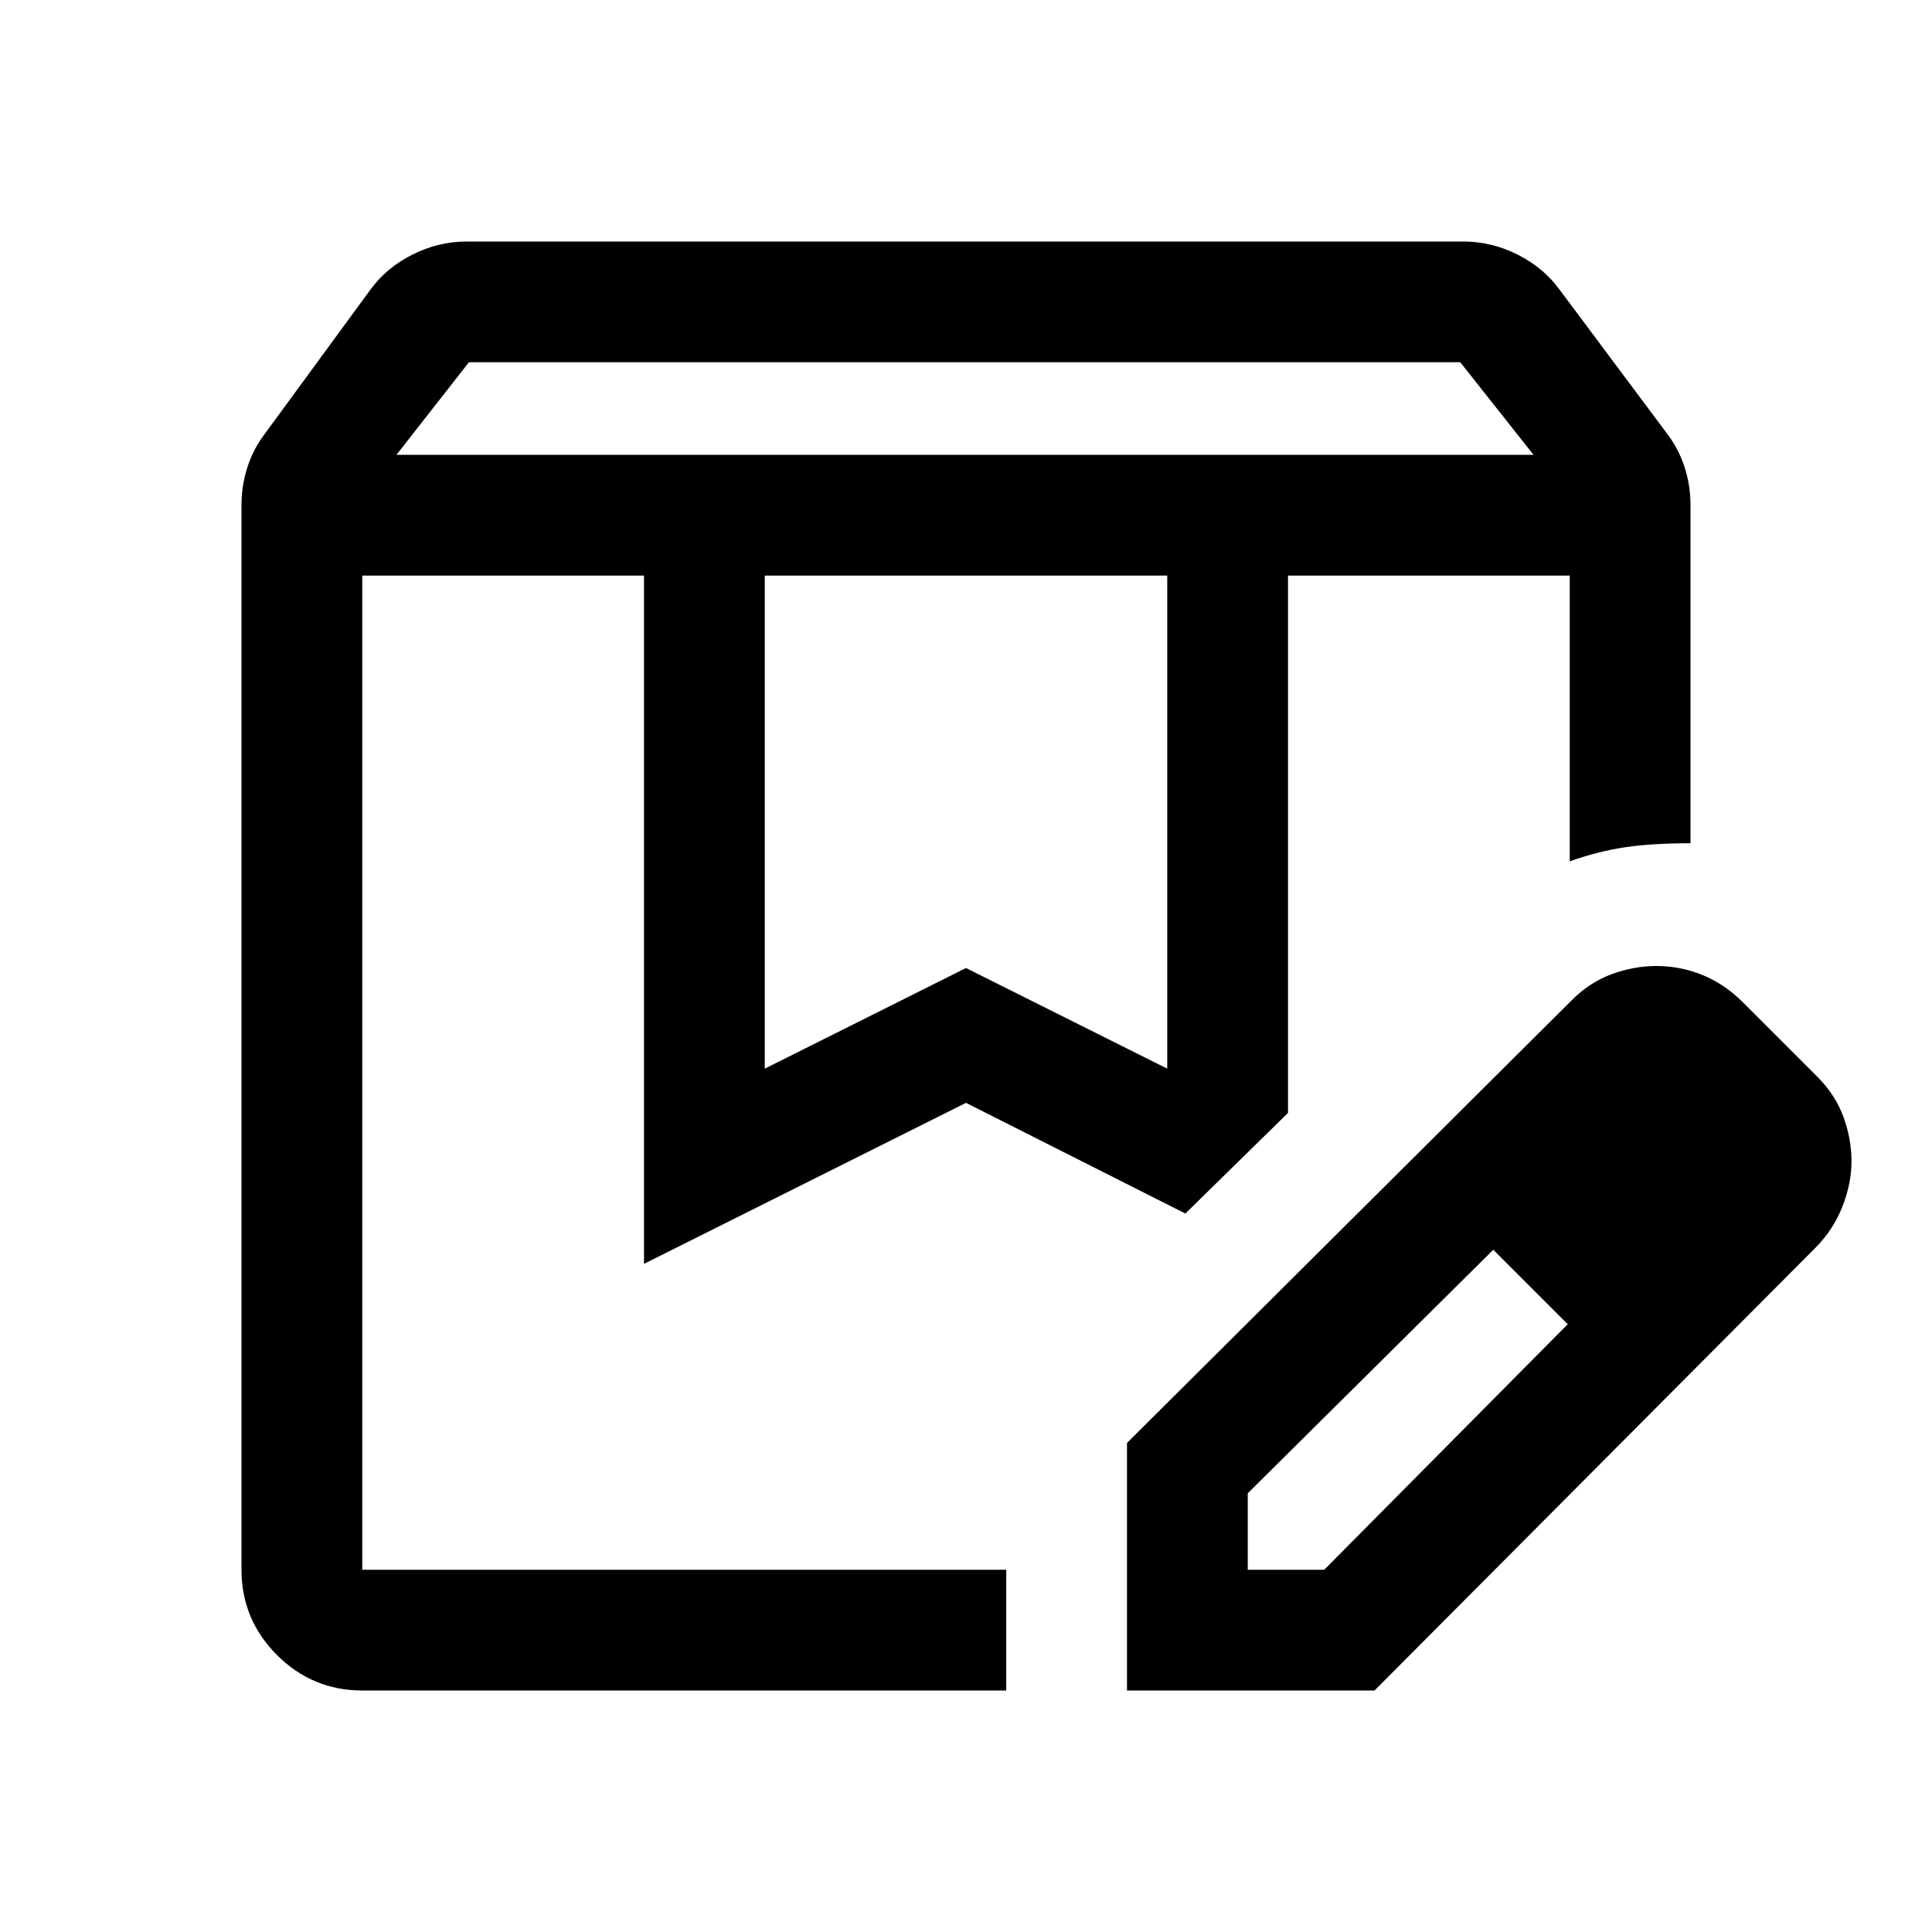 <svg xmlns="http://www.w3.org/2000/svg" width="48" height="48" viewBox="0 -960 960 960"><path d="M197-734h565l-36.41-46H233l-36 46Zm183 305 100-50 100 50v-245H380v245ZM180-120q-24.75 0-42.37-17.63Q120-155.25 120-180v-529q0-9.88 3-19.06 3-9.18 9-16.94l52-71q8-11 20.94-17.5Q217.88-840 232-840h495q14.12 0 27.06 6.5T775-816l53 71q6 7.76 9 16.94 3 9.18 3 19.06v168q-19 0-32.5 2t-27.5 7v-142H640v267l-51 50-109-55-160 80v-342H180v494h320v60H180Zm460-554h140-140Zm-460 0h409-409Zm380 554v-123l221-220q9-9 20-13t22-4q12 0 23 4.5t20 13.5l37 37q9 9 13 20t4 22q0 11-4.5 22.5T902.09-340L683-120H560Zm300-263-37-37 37 37ZM620-180h38l121-122-18-19-19-18-122 121v38Zm141-141-19-18 37 37-18-19Z"/></svg>